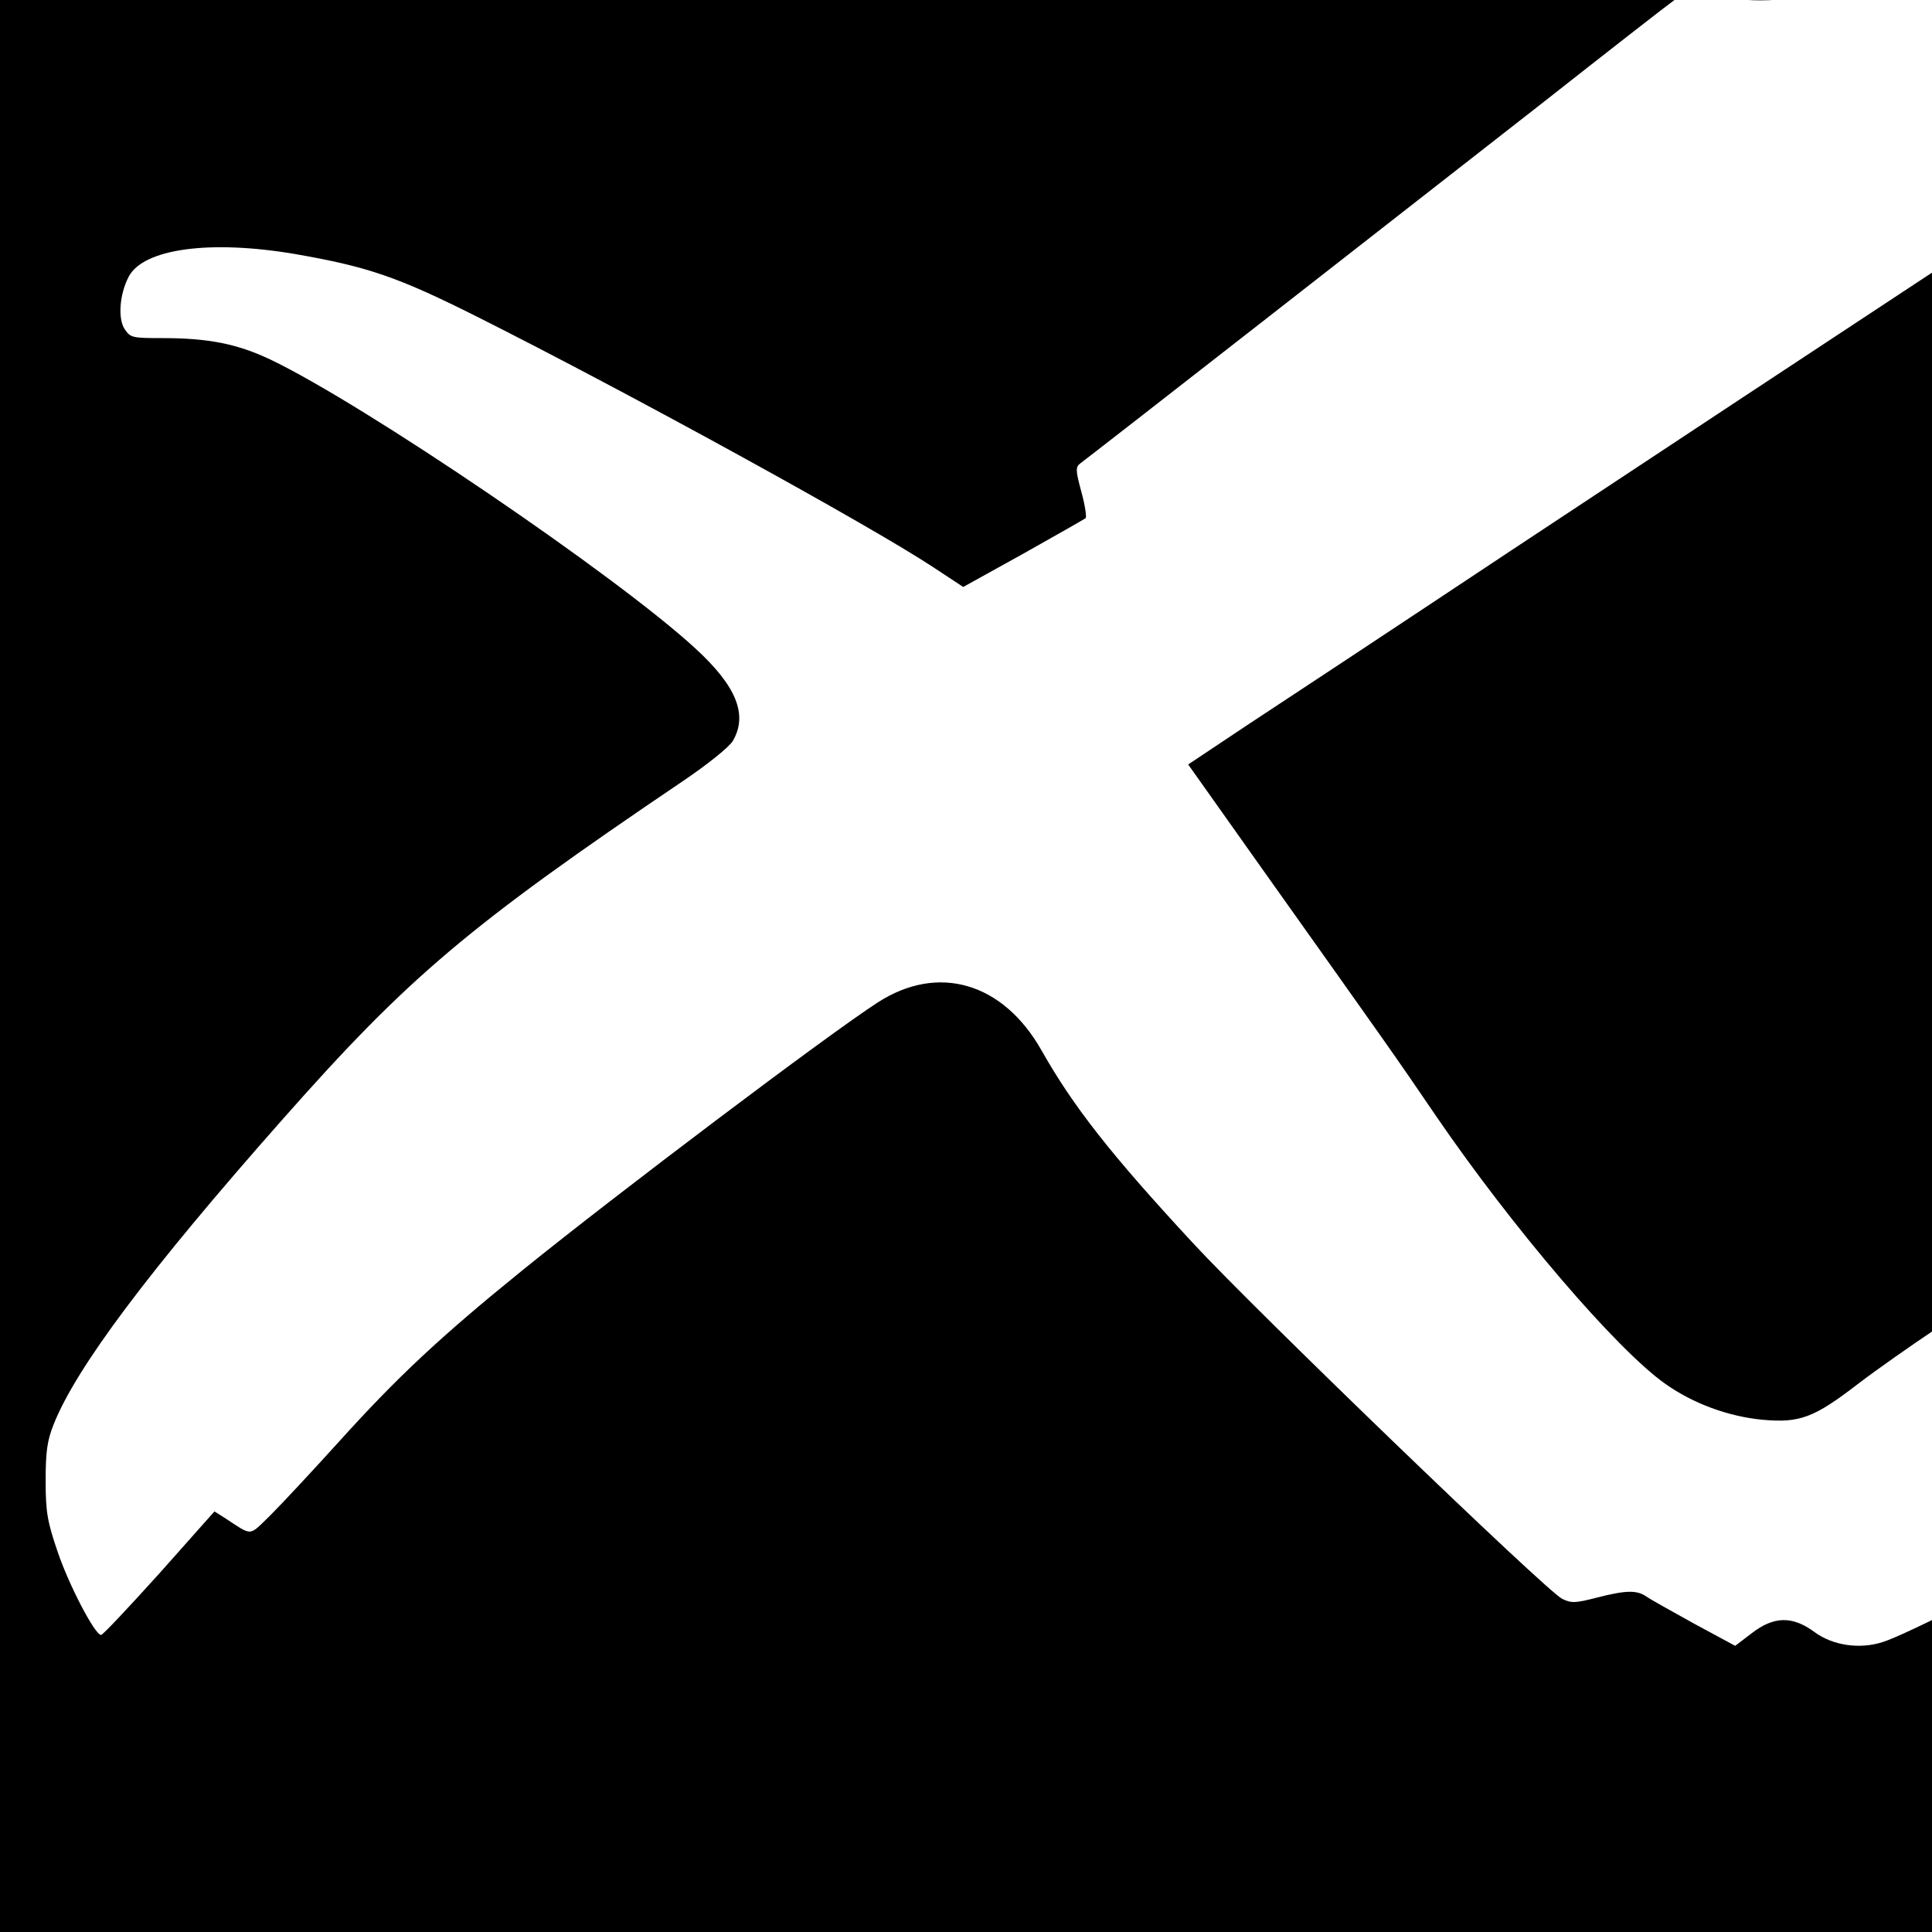 <?xml version="1.0" standalone="no"?>
<!DOCTYPE svg PUBLIC "-//W3C//DTD SVG 20010904//EN"
 "http://www.w3.org/TR/2001/REC-SVG-20010904/DTD/svg10.dtd">
<svg version="1.0" xmlns="http://www.w3.org/2000/svg"
 width="16pt" height="16pt" viewBox="0 0 16 16"
 preserveAspectRatio="xMidYMid meet">
<g transform="translate(0,16) scale(0.003,-0.003)"
fill="#000000" stroke="none">
<path d="M0 3000 l0 -3000 3000 0 3000 0 0 3000 0 3000 -3000 0 -3000 0 0
-3000z m5310 2391 c0 -6 -5 -13 -11 -16 -6 -4 79 -51 188 -105 282 -139 382
-209 399 -277 9 -34 -17 -66 -88 -109 -69 -42 -725 -474 -1623 -1068 -313
-208 -643 -426 -733 -485 l-162 -108 202 -285 c351 -494 369 -519 484 -688
211 -308 495 -640 630 -736 77 -55 175 -91 270 -100 102 -9 141 5 263 99 113
86 353 247 369 247 13 0 82 -134 131 -257 93 -231 92 -394 -6 -484 -30 -29
-363 -200 -427 -219 -63 -20 -137 -9 -187 28 -61 45 -112 44 -173 -3 l-46 -35
-113 61 c-61 34 -121 67 -132 75 -26 18 -56 18 -137 -3 -59 -15 -70 -16 -96
-3 -43 21 -851 800 -1019 982 -228 246 -331 378 -418 532 -106 187 -285 240
-452 132 -138 -89 -721 -529 -978 -737 -231 -187 -348 -297 -508 -474 -74 -82
-160 -174 -190 -204 -62 -60 -48 -59 -128 -7 l-27 17 -152 -171 c-84 -93 -156
-170 -161 -170 -17 0 -89 138 -120 230 -28 82 -33 109 -33 195 0 80 4 111 22
156 62 157 264 426 630 840 349 395 511 533 1107 936 68 46 128 94 138 111 42
72 10 151 -102 254 -216 200 -917 676 -1175 799 -91 43 -170 59 -298 59 -83 0
-88 1 -104 25 -19 29 -14 96 11 144 40 78 225 103 460 63 201 -35 283 -63 504
-174 416 -209 1086 -577 1258 -691 l82 -54 166 92 c91 51 168 95 172 98 3 4
-2 37 -12 73 -16 59 -16 68 -3 78 25 18 928 723 1277 996 179 141 342 268 363
283 l36 28 83 -17 c105 -21 208 -14 379 25 132 31 190 37 190 22z"/>
</g>
</svg>
